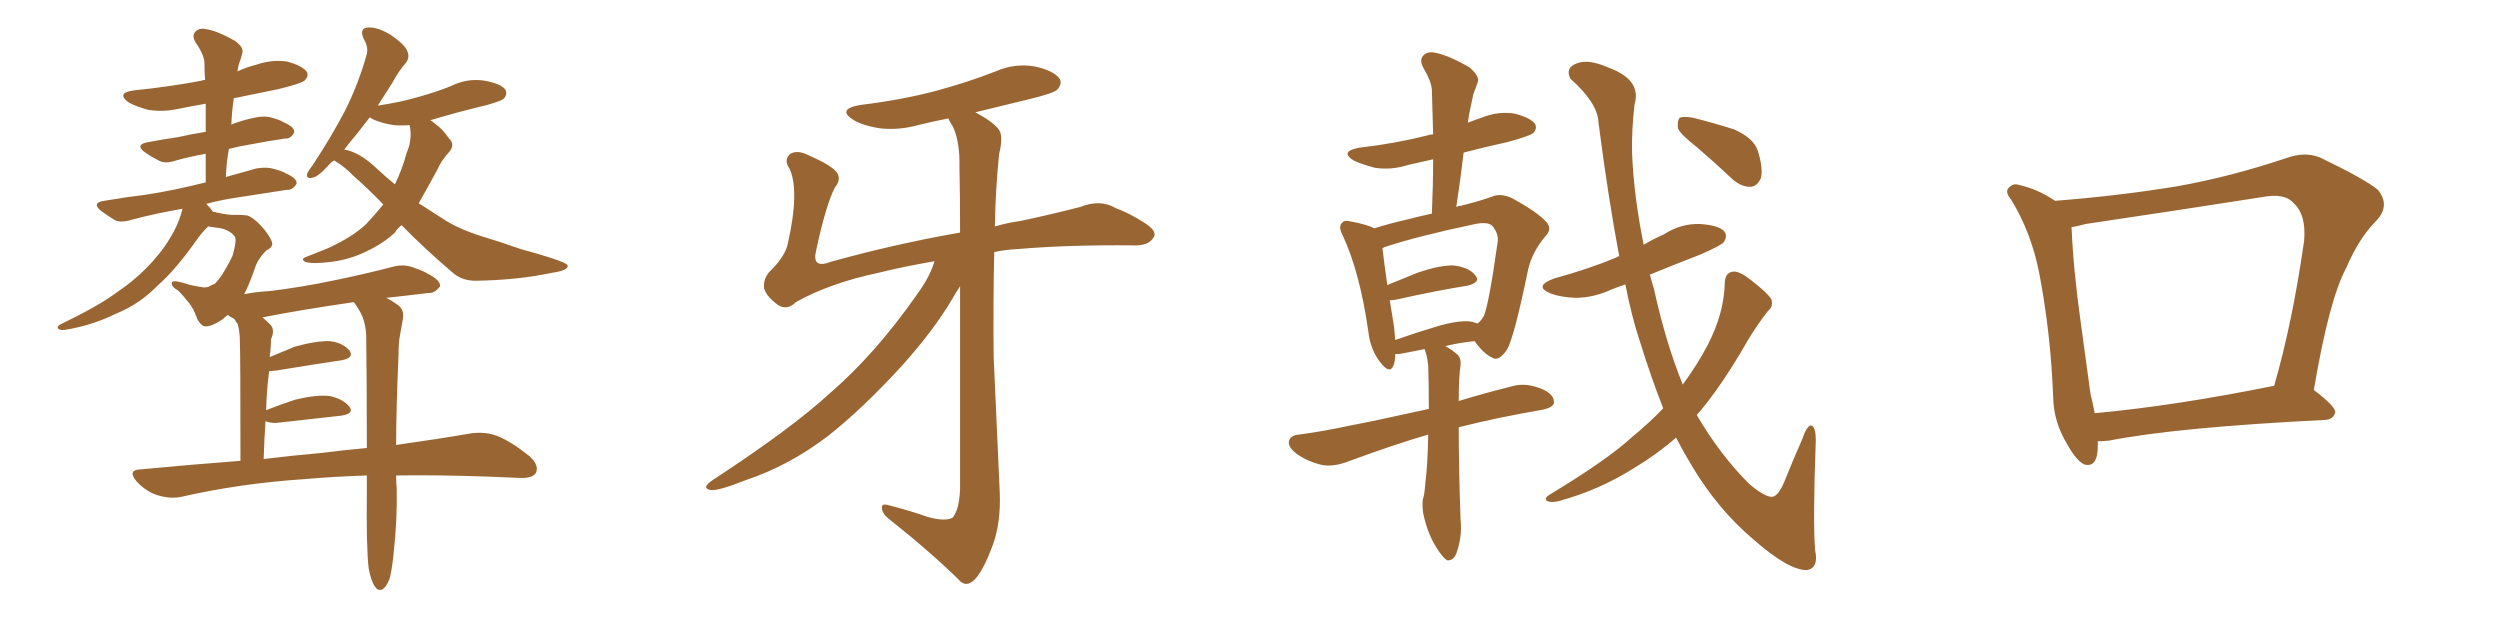 <svg xmlns="http://www.w3.org/2000/svg" xmlns:xlink="http://www.w3.org/1999/xlink" width="600" height="150"><path fill="#996633" padding="10" d="M96.39 54.05L96.39 54.05Q95.36 54.79 94.78 55.81L94.78 55.81Q91.99 58.45 87.89 60.35L87.89 60.35Q84.08 62.26 79.54 62.84L79.54 62.84Q75 63.43 73.24 62.84L73.24 62.84Q71.92 62.11 73.83 61.52L73.83 61.52Q76.03 60.64 78.22 59.77L78.22 59.77Q79.69 59.18 80.71 58.59L80.71 58.59Q85.11 56.40 87.89 53.76L87.89 53.76Q90.09 51.42 91.99 49.07L91.99 49.07Q88.04 44.97 84.81 42.19L84.81 42.19Q83.06 40.28 80.27 38.53L80.27 38.53Q80.27 38.53 80.13 38.53L80.13 38.53Q79.39 38.96 78.96 39.55L78.96 39.55Q76.32 42.48 75 42.63L75 42.63Q73.54 43.07 73.68 41.75L73.68 41.75Q73.97 41.02 75 39.70L75 39.70Q79.54 32.81 82.76 26.66L82.76 26.66Q85.99 20.21 87.89 13.48L87.89 13.48Q88.62 11.57 87.30 9.38L87.30 9.38Q86.13 6.74 88.33 6.59L88.33 6.59Q90.53 6.45 93.75 8.35L93.75 8.35Q97.12 10.69 97.71 12.16L97.71 12.16Q98.44 13.77 97.41 15.09L97.41 15.09Q95.80 16.85 94.04 20.07L94.04 20.07Q92.14 23.00 90.67 25.34L90.67 25.34Q95.80 24.61 100.34 23.29L100.34 23.29Q104.59 22.12 108.25 20.65L108.25 20.65Q112.06 18.75 116.16 19.34L116.16 19.34Q120.26 20.07 121.29 21.53L121.29 21.53Q121.88 22.71 120.85 23.73L120.85 23.73Q120.41 24.17 116.89 25.20L116.89 25.20Q109.57 26.95 103.27 28.86L103.27 28.86Q103.86 29.15 104.44 29.74L104.44 29.74Q106.20 30.91 107.67 33.11L107.67 33.11Q109.42 34.72 107.67 36.62L107.67 36.62Q105.91 38.53 104.88 40.87L104.88 40.87Q103.71 43.07 102.39 45.41L102.39 45.41Q101.51 47.02 100.49 48.78L100.49 48.78Q103.42 50.68 106.20 52.44L106.20 52.44Q109.86 54.93 116.02 56.84L116.02 56.84Q119.53 57.86 124.95 59.77L124.95 59.77Q128.76 60.79 131.98 61.82L131.98 61.82Q136.08 63.13 136.23 63.72L136.23 63.72Q136.52 64.89 132.42 65.48L132.42 65.48Q124.22 67.24 114.11 67.38L114.11 67.38Q110.89 67.38 108.69 65.48L108.69 65.48Q101.66 59.47 96.39 54.05ZM90.09 40.14L90.09 40.14Q92.43 42.33 94.78 44.24L94.78 44.24Q96.68 40.28 97.56 36.77L97.56 36.77Q98.29 35.16 98.44 33.69L98.44 33.69Q98.73 31.79 98.29 30.03L98.29 30.03Q96.24 30.18 94.48 30.03L94.48 30.03Q91.55 29.59 89.36 28.56L89.36 28.56Q88.92 28.27 88.77 28.13L88.77 28.13Q87.16 30.18 85.69 32.08L85.69 32.08Q83.94 34.13 82.62 35.89L82.62 35.89Q86.13 36.47 90.09 40.14ZM88.48 136.38L88.48 136.38Q87.89 131.69 88.04 117.63L88.04 117.63Q88.04 115.58 88.04 114.11L88.04 114.11Q79.69 114.40 73.10 114.99L73.10 114.99Q57.57 116.02 43.51 119.24L43.51 119.24Q40.87 119.82 37.65 118.80L37.65 118.80Q35.01 117.92 32.81 115.58L32.81 115.58Q30.47 112.79 33.69 112.65L33.69 112.65Q46.29 111.47 57.71 110.60L57.71 110.60Q57.71 85.11 57.57 82.03L57.57 82.03Q57.57 79.39 56.98 77.64L56.98 77.64Q56.54 77.20 56.40 76.76L56.40 76.76Q56.25 76.61 56.10 76.46L56.10 76.46Q55.22 76.03 54.64 75.59L54.64 75.59Q54.05 76.03 53.47 76.61L53.47 76.61Q50.10 78.81 48.78 78.22L48.78 78.22Q47.61 77.49 47.02 75.73L47.02 75.73Q46.58 74.41 45.56 72.95L45.56 72.95Q43.80 70.75 42.77 69.73L42.77 69.73Q40.87 68.70 41.31 67.68L41.31 67.68Q41.75 67.09 45.70 68.41L45.70 68.41Q47.90 68.85 48.93 68.99L48.93 68.99Q49.95 68.99 50.54 68.55L50.54 68.55Q51.12 68.26 51.56 68.12L51.56 68.12Q52.29 67.38 53.32 65.92L53.32 65.92Q54.93 63.28 55.81 61.38L55.81 61.38Q56.84 57.86 56.40 56.84L56.40 56.84Q55.37 55.37 53.03 54.79L53.03 54.79Q50.98 54.49 49.95 54.35L49.95 54.35Q48.34 55.96 47.31 57.42L47.31 57.42Q42.19 64.75 37.65 68.70L37.65 68.70Q33.54 72.95 27.83 75.29L27.83 75.29Q22.12 78.08 15.97 79.10L15.97 79.10Q14.65 79.39 14.06 78.96L14.06 78.96Q13.48 78.52 14.36 77.93L14.36 77.93Q23.73 73.39 27.83 70.31L27.83 70.31Q31.79 67.68 35.01 64.45L35.01 64.45Q38.53 60.94 40.72 57.28L40.72 57.28Q42.92 53.76 43.80 50.10L43.80 50.10Q37.06 51.27 31.64 52.73L31.64 52.73Q28.86 53.61 27.39 52.73L27.39 52.73Q25.78 51.71 24.32 50.68L24.32 50.68Q21.83 48.63 25.05 48.19L25.05 48.19Q30.18 47.31 35.01 46.73L35.01 46.73Q41.75 45.70 49.22 43.80L49.22 43.80Q49.22 43.80 49.37 43.80L49.37 43.80Q49.37 40.14 49.37 36.91L49.37 36.91Q45.26 37.65 42.19 38.53L42.19 38.53Q39.55 39.40 38.09 38.53L38.09 38.53Q36.33 37.65 34.86 36.62L34.86 36.62Q32.23 34.72 35.45 34.13L35.45 34.13Q39.26 33.40 42.48 32.96L42.48 32.96Q45.70 32.23 49.37 31.64L49.37 31.64Q49.37 28.13 49.37 24.90L49.37 24.90Q45.85 25.49 43.07 26.07L43.07 26.07Q39.26 26.95 35.60 26.37L35.60 26.37Q32.81 25.63 30.91 24.61L30.91 24.61Q27.69 22.27 32.23 21.68L32.23 21.68Q40.87 20.80 48.49 19.34L48.49 19.34Q48.63 19.19 49.22 19.19L49.22 19.19Q49.07 17.14 49.07 15.23L49.07 15.23Q49.07 13.18 46.88 10.11L46.88 10.11Q46.00 8.50 46.88 7.62L46.88 7.62Q47.75 6.59 49.66 7.03L49.66 7.03Q52.29 7.47 56.40 9.81L56.40 9.81Q58.59 11.43 58.15 12.74L58.15 12.74Q57.86 14.06 57.28 15.53L57.28 15.53Q57.13 16.26 56.98 17.14L56.98 17.14Q59.18 16.11 61.52 15.53L61.52 15.53Q65.33 14.21 68.99 14.79L68.99 14.79Q72.66 15.82 73.68 17.29L73.68 17.29Q74.12 18.31 73.10 19.34L73.10 19.34Q72.22 20.07 66.80 21.39L66.80 21.39Q61.08 22.56 56.10 23.58L56.10 23.58Q55.66 26.66 55.52 29.88L55.52 29.88Q58.15 28.86 60.94 28.27L60.94 28.27Q63.43 27.69 65.33 28.27L65.33 28.27Q67.38 28.86 67.97 29.30L67.97 29.30Q70.75 30.47 70.61 31.79L70.61 31.79Q69.73 33.40 68.41 33.25L68.41 33.25Q64.31 33.84 59.77 34.72L59.77 34.72Q57.13 35.16 54.93 35.74L54.93 35.74Q54.35 38.96 54.20 42.48L54.20 42.48Q57.86 41.46 61.52 40.43L61.52 40.43Q64.01 39.99 65.92 40.58L65.92 40.58Q67.97 41.16 68.55 41.60L68.55 41.60Q71.34 42.77 71.19 44.09L71.19 44.09Q70.17 45.70 68.85 45.56L68.85 45.56Q63.28 46.44 56.54 47.46L56.54 47.46Q52.73 48.05 49.51 48.93L49.51 48.93Q50.54 49.95 51.12 50.83L51.12 50.83Q51.71 50.83 51.86 50.98L51.86 50.98Q55.22 51.71 56.54 51.56L56.54 51.56Q58.30 51.56 59.33 51.71L59.33 51.71Q61.08 52.29 63.43 55.08L63.43 55.08Q65.48 57.71 65.33 58.74L65.33 58.74Q65.04 59.62 64.01 60.06L64.01 60.06Q63.28 60.64 62.26 62.11L62.26 62.11Q61.52 63.13 60.94 65.04L60.94 65.04Q59.62 68.70 58.59 70.61L58.59 70.61Q61.52 70.02 64.60 69.87L64.60 69.87Q72.07 68.99 80.42 67.24L80.42 67.24Q87.60 65.77 94.34 64.01L94.34 64.01Q97.12 63.28 99.46 64.31L99.46 64.31Q101.66 65.04 102.54 65.63L102.54 65.63Q105.76 67.24 105.62 68.70L105.62 68.70Q104.30 70.46 102.83 70.31L102.83 70.31Q98.14 70.90 92.72 71.48L92.72 71.48Q93.90 72.07 95.36 73.10L95.36 73.10Q97.12 74.27 96.68 76.61L96.68 76.61Q96.39 78.37 95.95 80.71L95.95 80.71Q95.65 82.32 95.65 85.11L95.65 85.11Q95.07 98.44 95.07 106.79L95.07 106.79Q105.47 105.32 113.09 104.00L113.09 104.00Q116.46 103.56 119.24 104.59L119.24 104.59Q122.61 105.91 127.00 109.42L127.00 109.42Q129.49 111.62 128.61 113.53L128.61 113.53Q127.73 114.84 124.66 114.70L124.66 114.70Q121.14 114.55 117.48 114.40L117.48 114.40Q105.18 113.96 95.07 114.11L95.07 114.11Q95.07 115.87 95.21 117.19L95.21 117.19Q95.36 124.80 94.48 132.71L94.48 132.71Q94.04 137.11 93.46 139.01L93.46 139.01Q92.72 140.92 91.70 141.50L91.70 141.50Q90.67 141.80 90.09 140.92L90.09 140.92Q89.06 139.60 88.48 136.38ZM86.43 74.85L86.43 74.85L86.43 74.85Q85.84 73.83 85.25 72.95L85.25 72.95Q84.96 72.66 84.96 72.51L84.96 72.51Q72.66 74.27 62.99 76.17L62.99 76.17Q63.87 76.90 64.89 77.93L64.89 77.93Q66.06 79.10 65.04 81.45L65.04 81.45Q65.04 82.62 64.89 84.38L64.89 84.38Q64.75 85.11 64.75 85.69L64.75 85.69Q67.53 84.52 70.75 83.20L70.75 83.20Q76.03 81.74 79.25 81.88L79.25 81.88Q82.47 82.32 83.94 84.23L83.94 84.23Q84.96 85.84 82.18 86.43L82.18 86.43Q75.29 87.45 66.36 88.92L66.36 88.92Q65.19 89.06 64.60 89.06L64.60 89.06Q64.01 93.46 63.87 98.44L63.87 98.44Q66.80 97.27 70.75 95.95L70.75 95.95Q76.17 94.63 79.25 95.07L79.25 95.07Q82.47 95.80 83.94 97.71L83.94 97.71Q84.96 99.32 81.88 99.76L81.88 99.76Q75.15 100.49 66.21 101.51L66.21 101.51Q64.60 101.51 63.72 101.07L63.72 101.07Q63.43 105.32 63.28 110.16L63.28 110.16Q70.61 109.28 77.34 108.69L77.34 108.69Q83.06 107.96 88.04 107.52L88.04 107.52Q88.04 91.55 87.89 80.57L87.89 80.57Q87.74 77.20 86.43 74.85ZM224.27 62.70L224.27 62.70L224.27 62.70Q216.65 64.01 210.79 65.48L210.79 65.48Q199.07 67.97 191.02 72.51L191.02 72.51Q188.96 74.56 186.77 73.24L186.77 73.24Q183.98 71.19 183.40 69.29L183.40 69.29Q183.11 67.09 184.57 65.33L184.57 65.33Q188.53 61.52 189.11 58.30L189.11 58.30Q191.89 46.00 189.55 40.58L189.55 40.58Q187.94 38.38 189.70 36.91L189.70 36.91Q191.46 35.89 194.24 37.35L194.24 37.35Q199.95 39.84 200.98 41.60L200.98 41.60Q201.86 43.21 200.39 44.97L200.39 44.97Q198.19 49.22 195.85 60.21L195.85 60.21Q194.82 64.60 199.37 62.84L199.37 62.84Q214.60 58.59 230.42 55.81L230.42 55.81Q230.42 46.58 230.27 40.28L230.27 40.28Q230.42 33.98 228.66 30.32L228.66 30.32Q227.78 29.00 227.64 28.42L227.64 28.42Q223.83 29.15 220.31 30.03L220.31 30.03Q215.48 31.35 210.94 30.76L210.94 30.76Q207.28 30.18 204.93 28.86L204.93 28.86Q200.68 26.22 206.40 25.20L206.40 25.20Q216.21 24.02 224.56 21.83L224.56 21.83Q232.18 19.78 238.92 17.14L238.92 17.14Q243.60 15.09 248.44 15.97L248.44 15.97Q252.98 16.99 254.30 18.90L254.30 18.90Q255.03 20.07 253.71 21.53L253.71 21.53Q252.83 22.41 246.68 23.88L246.68 23.88Q239.94 25.49 234.08 26.95L234.08 26.95Q238.48 29.30 239.79 31.20L239.79 31.20Q240.82 32.81 239.79 36.91L239.79 36.91Q238.92 45.41 238.77 54.35L238.77 54.35Q241.70 53.47 244.92 53.03L244.92 53.03Q252.54 51.42 259.28 49.66L259.28 49.66Q264.11 47.75 267.77 49.95L267.77 49.95Q271.00 51.12 274.66 53.47L274.66 53.47Q277.88 55.52 276.86 56.98L276.86 56.98Q275.68 59.03 272.02 58.89L272.02 58.89Q256.35 58.74 244.34 59.77L244.34 59.77Q241.26 59.91 238.62 60.50L238.62 60.50Q238.33 72.80 238.48 85.69L238.48 85.69Q239.36 105.32 239.94 118.21L239.94 118.21Q240.23 125.24 238.33 130.66L238.33 130.66Q236.28 136.23 234.38 138.57L234.38 138.57Q232.32 141.06 230.57 139.60L230.57 139.60Q223.83 132.86 213.28 124.51L213.28 124.51Q211.67 123.19 211.67 121.88L211.67 121.88Q211.52 120.70 213.43 121.29L213.43 121.29Q218.55 122.61 222.66 124.07L222.66 124.07Q226.90 125.24 228.66 124.22L228.66 124.22Q230.27 122.17 230.42 117.19L230.42 117.19Q230.42 88.48 230.42 68.70L230.42 68.70Q229.54 70.02 228.52 71.78L228.52 71.78Q224.12 79.25 216.50 87.74L216.50 87.74Q207.13 98.00 198.78 104.59L198.78 104.59Q189.40 111.77 178.86 115.28L178.86 115.28Q172.56 117.77 170.65 117.63L170.65 117.63Q168.16 117.19 170.95 115.28L170.95 115.28Q189.99 102.83 199.22 94.34L199.22 94.34Q210.21 84.81 220.02 70.75L220.02 70.75Q223.24 66.36 224.27 62.70ZM342.77 104.30L342.77 104.30Q334.72 106.64 323.58 110.74L323.58 110.74Q320.21 112.06 317.43 111.62L317.43 111.62Q314.06 110.89 311.28 108.98L311.28 108.98Q308.94 107.23 309.38 105.76L309.38 105.76Q309.81 104.44 311.72 104.30L311.72 104.30Q317.43 103.56 324.17 102.10L324.17 102.10Q328.27 101.37 342.92 98.14L342.92 98.14Q342.92 91.85 342.77 87.74L342.77 87.74Q342.48 85.11 341.89 83.79L341.89 83.79Q338.96 84.38 335.89 84.96L335.89 84.96Q335.30 84.96 334.86 84.96L334.86 84.96Q334.86 86.72 334.42 87.74L334.42 87.74Q333.54 89.94 331.20 86.87L331.20 86.87Q328.86 83.79 328.42 79.69L328.42 79.69Q326.37 65.33 322.27 56.54L322.27 56.54Q321.09 54.35 322.12 53.47L322.12 53.47Q322.56 52.73 324.32 53.17L324.32 53.17Q328.13 53.91 329.88 54.79L329.88 54.79Q333.54 53.61 338.09 52.59L338.09 52.59Q340.87 51.86 343.65 51.27L343.65 51.27Q343.95 44.38 343.95 38.23L343.95 38.23Q340.87 38.96 338.09 39.55L338.09 39.55Q333.98 40.87 330.03 40.28L330.03 40.28Q327.10 39.55 324.90 38.53L324.90 38.53Q321.39 36.33 326.22 35.45L326.22 35.45Q335.01 34.42 342.48 32.52L342.48 32.52Q343.36 32.23 343.95 32.23L343.95 32.23Q343.80 26.51 343.65 21.53L343.65 21.53Q343.51 19.48 341.60 16.26L341.60 16.26Q340.58 14.36 341.60 13.33L341.60 13.33Q342.63 12.16 344.82 12.74L344.82 12.74Q348.05 13.48 352.59 16.11L352.59 16.11Q355.22 18.31 354.64 19.78L354.64 19.78Q354.20 21.09 353.61 22.56L353.61 22.56Q353.17 24.61 352.59 27.39L352.59 27.39Q352.44 28.42 352.29 29.44L352.29 29.44Q353.76 28.86 355.52 28.27L355.52 28.27Q359.47 26.66 363.43 27.25L363.43 27.25Q367.38 28.27 368.41 29.74L368.41 29.74Q368.99 30.91 367.97 31.93L367.97 31.93Q367.09 32.67 361.67 34.13L361.67 34.13Q356.25 35.30 351.27 36.62L351.27 36.62Q350.54 42.92 349.51 49.66L349.51 49.66Q350.10 49.37 350.68 49.37L350.68 49.37Q355.37 48.19 358.15 47.17L358.15 47.17Q360.21 46.29 362.99 47.61L362.99 47.61Q368.85 50.83 371.04 53.17L371.04 53.17Q372.66 54.93 370.90 56.69L370.90 56.69Q367.82 60.35 366.80 64.45L366.80 64.45L366.80 64.45Q363.43 80.86 361.67 83.94L361.67 83.94Q359.62 86.87 358.15 85.84L358.15 85.84Q356.10 84.96 353.91 81.88L353.91 81.88Q350.54 82.18 346.88 83.06L346.88 83.06Q348.49 83.94 349.95 85.25L349.95 85.25Q350.68 86.13 350.54 87.60L350.54 87.60Q350.10 90.38 350.10 96.24L350.10 96.24Q355.81 94.48 362.84 92.72L362.84 92.72Q366.21 91.70 370.31 93.46L370.31 93.46Q373.10 94.78 372.95 96.68L372.95 96.68Q372.80 97.71 370.46 98.29L370.46 98.29Q359.33 100.20 350.10 102.54L350.10 102.54Q350.10 112.79 350.54 124.80L350.54 124.80Q350.98 128.76 349.51 132.86L349.51 132.86Q348.78 134.62 347.31 134.47L347.31 134.47Q346.29 133.89 344.82 131.54L344.82 131.54Q342.63 128.17 341.60 123.34L341.60 123.34Q341.31 121.73 341.46 119.97L341.46 119.97Q341.89 118.65 342.04 116.31L342.04 116.31Q342.63 111.91 342.77 104.30ZM353.17 77.20L353.17 77.20Q354.20 77.49 354.64 77.64L354.64 77.64Q355.52 76.90 356.10 75.88L356.10 75.88Q357.28 73.39 359.47 57.86L359.47 57.86Q359.62 55.96 358.15 54.20L358.15 54.20Q357.13 53.17 354.05 53.76L354.05 53.76Q340.14 56.69 332.23 59.33L332.23 59.33Q331.93 59.47 331.79 59.62L331.79 59.62Q332.08 62.26 332.96 68.41L332.96 68.41Q336.47 66.94 340.14 65.48L340.14 65.48Q345.70 63.57 348.93 63.72L348.93 63.72Q352.59 64.16 354.05 66.06L354.05 66.06Q355.52 67.68 352.29 68.55L352.29 68.55Q344.82 69.73 335.01 71.92L335.01 71.92Q333.98 72.07 333.54 72.07L333.54 72.07Q333.98 74.85 334.57 78.37L334.57 78.37Q334.72 80.13 334.86 81.59L334.86 81.59Q339.40 79.98 345.26 78.22L345.26 78.22Q350.39 76.76 353.17 77.20ZM399.17 98.00L399.17 98.00Q396.24 90.53 393.60 82.03L393.60 82.03Q391.55 75.88 390.09 68.26L390.09 68.26Q388.33 68.85 386.87 69.43L386.87 69.43Q382.47 71.48 378.08 71.48L378.08 71.48Q374.56 71.34 372.22 70.46L372.22 70.46Q367.82 68.70 373.10 66.80L373.10 66.80Q381.15 64.60 387.89 61.82L387.89 61.82Q388.18 61.52 388.62 61.52L388.62 61.52Q385.99 47.61 383.64 29.44L383.64 29.44Q383.50 24.76 376.90 18.90L376.90 18.90Q375.59 16.26 378.37 15.23L378.37 15.23Q381.15 14.06 386.13 16.26L386.13 16.26Q394.04 19.19 392.29 25.05L392.29 25.05Q391.55 31.49 391.70 36.91L391.70 36.91Q392.14 47.17 394.48 58.74L394.48 58.74Q396.97 57.28 399.32 56.25L399.32 56.25Q403.42 53.61 407.96 53.76L407.96 53.76Q412.50 54.05 413.82 55.52L413.82 55.52Q414.70 56.69 413.67 58.15L413.67 58.15Q413.09 58.89 408.11 61.08L408.11 61.08Q401.66 63.57 395.95 65.92L395.95 65.92Q396.39 67.53 396.97 69.43L396.97 69.43Q399.76 82.18 403.86 92.29L403.86 92.29Q407.52 87.30 409.86 82.76L409.86 82.76Q413.82 75.15 413.96 67.68L413.96 67.68Q414.11 65.33 416.02 65.19L416.02 65.19Q417.48 65.04 420.26 67.24L420.26 67.24Q424.22 70.31 425.10 71.78L425.10 71.78Q425.68 73.54 424.37 74.56L424.37 74.56Q421.73 77.93 419.53 81.59L419.53 81.59Q413.09 92.87 407.23 99.61L407.23 99.61Q412.79 109.13 419.82 116.16L419.82 116.16Q423.49 119.24 425.24 119.24L425.24 119.24Q426.86 119.24 428.61 114.70L428.61 114.70Q430.37 110.30 432.57 105.32L432.57 105.32Q433.59 102.25 434.62 102.10L434.62 102.10Q435.79 102.25 435.79 105.76L435.79 105.76Q435.06 125.39 435.64 132.13L435.64 132.13Q436.52 136.23 433.74 136.82L433.74 136.82Q429.35 136.96 420.85 129.49L420.85 129.49Q412.35 122.31 406.20 112.06L406.20 112.06Q404.15 108.69 402.25 105.03L402.25 105.03Q397.56 109.13 392.14 112.35L392.14 112.35Q383.79 117.63 374.12 120.26L374.12 120.26Q372.36 120.70 371.34 120.26L371.34 120.26Q370.46 119.68 371.78 118.80L371.78 118.80Q385.84 110.30 391.70 104.88L391.70 104.88Q395.65 101.66 399.17 98.00ZM407.23 35.30L407.23 35.30L407.23 35.30Q403.27 32.23 402.69 30.76L402.69 30.76Q402.54 28.86 403.13 28.27L403.13 28.27Q404.00 27.83 406.35 28.27L406.35 28.27Q411.62 29.59 416.16 31.05L416.16 31.05Q420.85 33.11 421.88 36.18L421.88 36.18Q423.19 40.43 422.61 42.77L422.61 42.77Q421.73 44.68 420.26 44.82L420.26 44.82Q418.07 44.97 415.87 43.07L415.87 43.07Q411.33 38.82 407.23 35.30ZM503.47 105.91L503.47 105.91Q503.47 106.35 503.47 106.93L503.47 106.93Q503.47 112.35 500.24 111.47L500.24 111.47Q498.34 110.60 496.14 106.64L496.14 106.64Q492.92 101.37 492.77 95.51L492.77 95.51Q492.19 79.98 489.40 65.48L489.40 65.48Q487.50 55.81 482.67 47.90L482.67 47.90Q480.91 45.85 482.37 44.82L482.37 44.82Q483.25 43.95 484.57 44.38L484.57 44.38Q489.11 45.41 493.21 48.19L493.21 48.19Q508.45 47.02 522.66 44.68L522.66 44.68Q535.11 42.48 548.73 37.94L548.73 37.94Q553.13 36.33 556.79 37.79L556.79 37.79Q567.48 42.92 570.70 45.56L570.70 45.56Q573.78 49.37 570.26 53.03L570.26 53.03Q566.16 57.13 563.09 64.31L563.09 64.31Q558.98 71.92 555.32 93.60L555.32 93.60Q560.60 97.56 560.45 99.02L560.45 99.02Q560.01 100.63 558.11 100.78L558.11 100.78Q522.51 102.54 506.10 105.76L506.10 105.76Q504.49 105.91 503.47 105.91ZM502.73 99.17L502.73 99.17L502.73 99.17Q521.92 97.41 545.80 92.58L545.80 92.58Q550.20 77.34 552.98 57.86L552.98 57.86Q553.56 51.42 550.34 48.63L550.34 48.63Q548.29 46.29 542.87 47.31L542.87 47.31Q522.22 50.54 500.54 53.76L500.54 53.76Q498.49 54.35 497.17 54.49L497.17 54.49Q497.61 64.89 499.37 77.34L499.37 77.34Q500.68 87.01 501.71 94.48L501.71 94.48Q502.29 96.83 502.73 99.17Z"/></svg>
